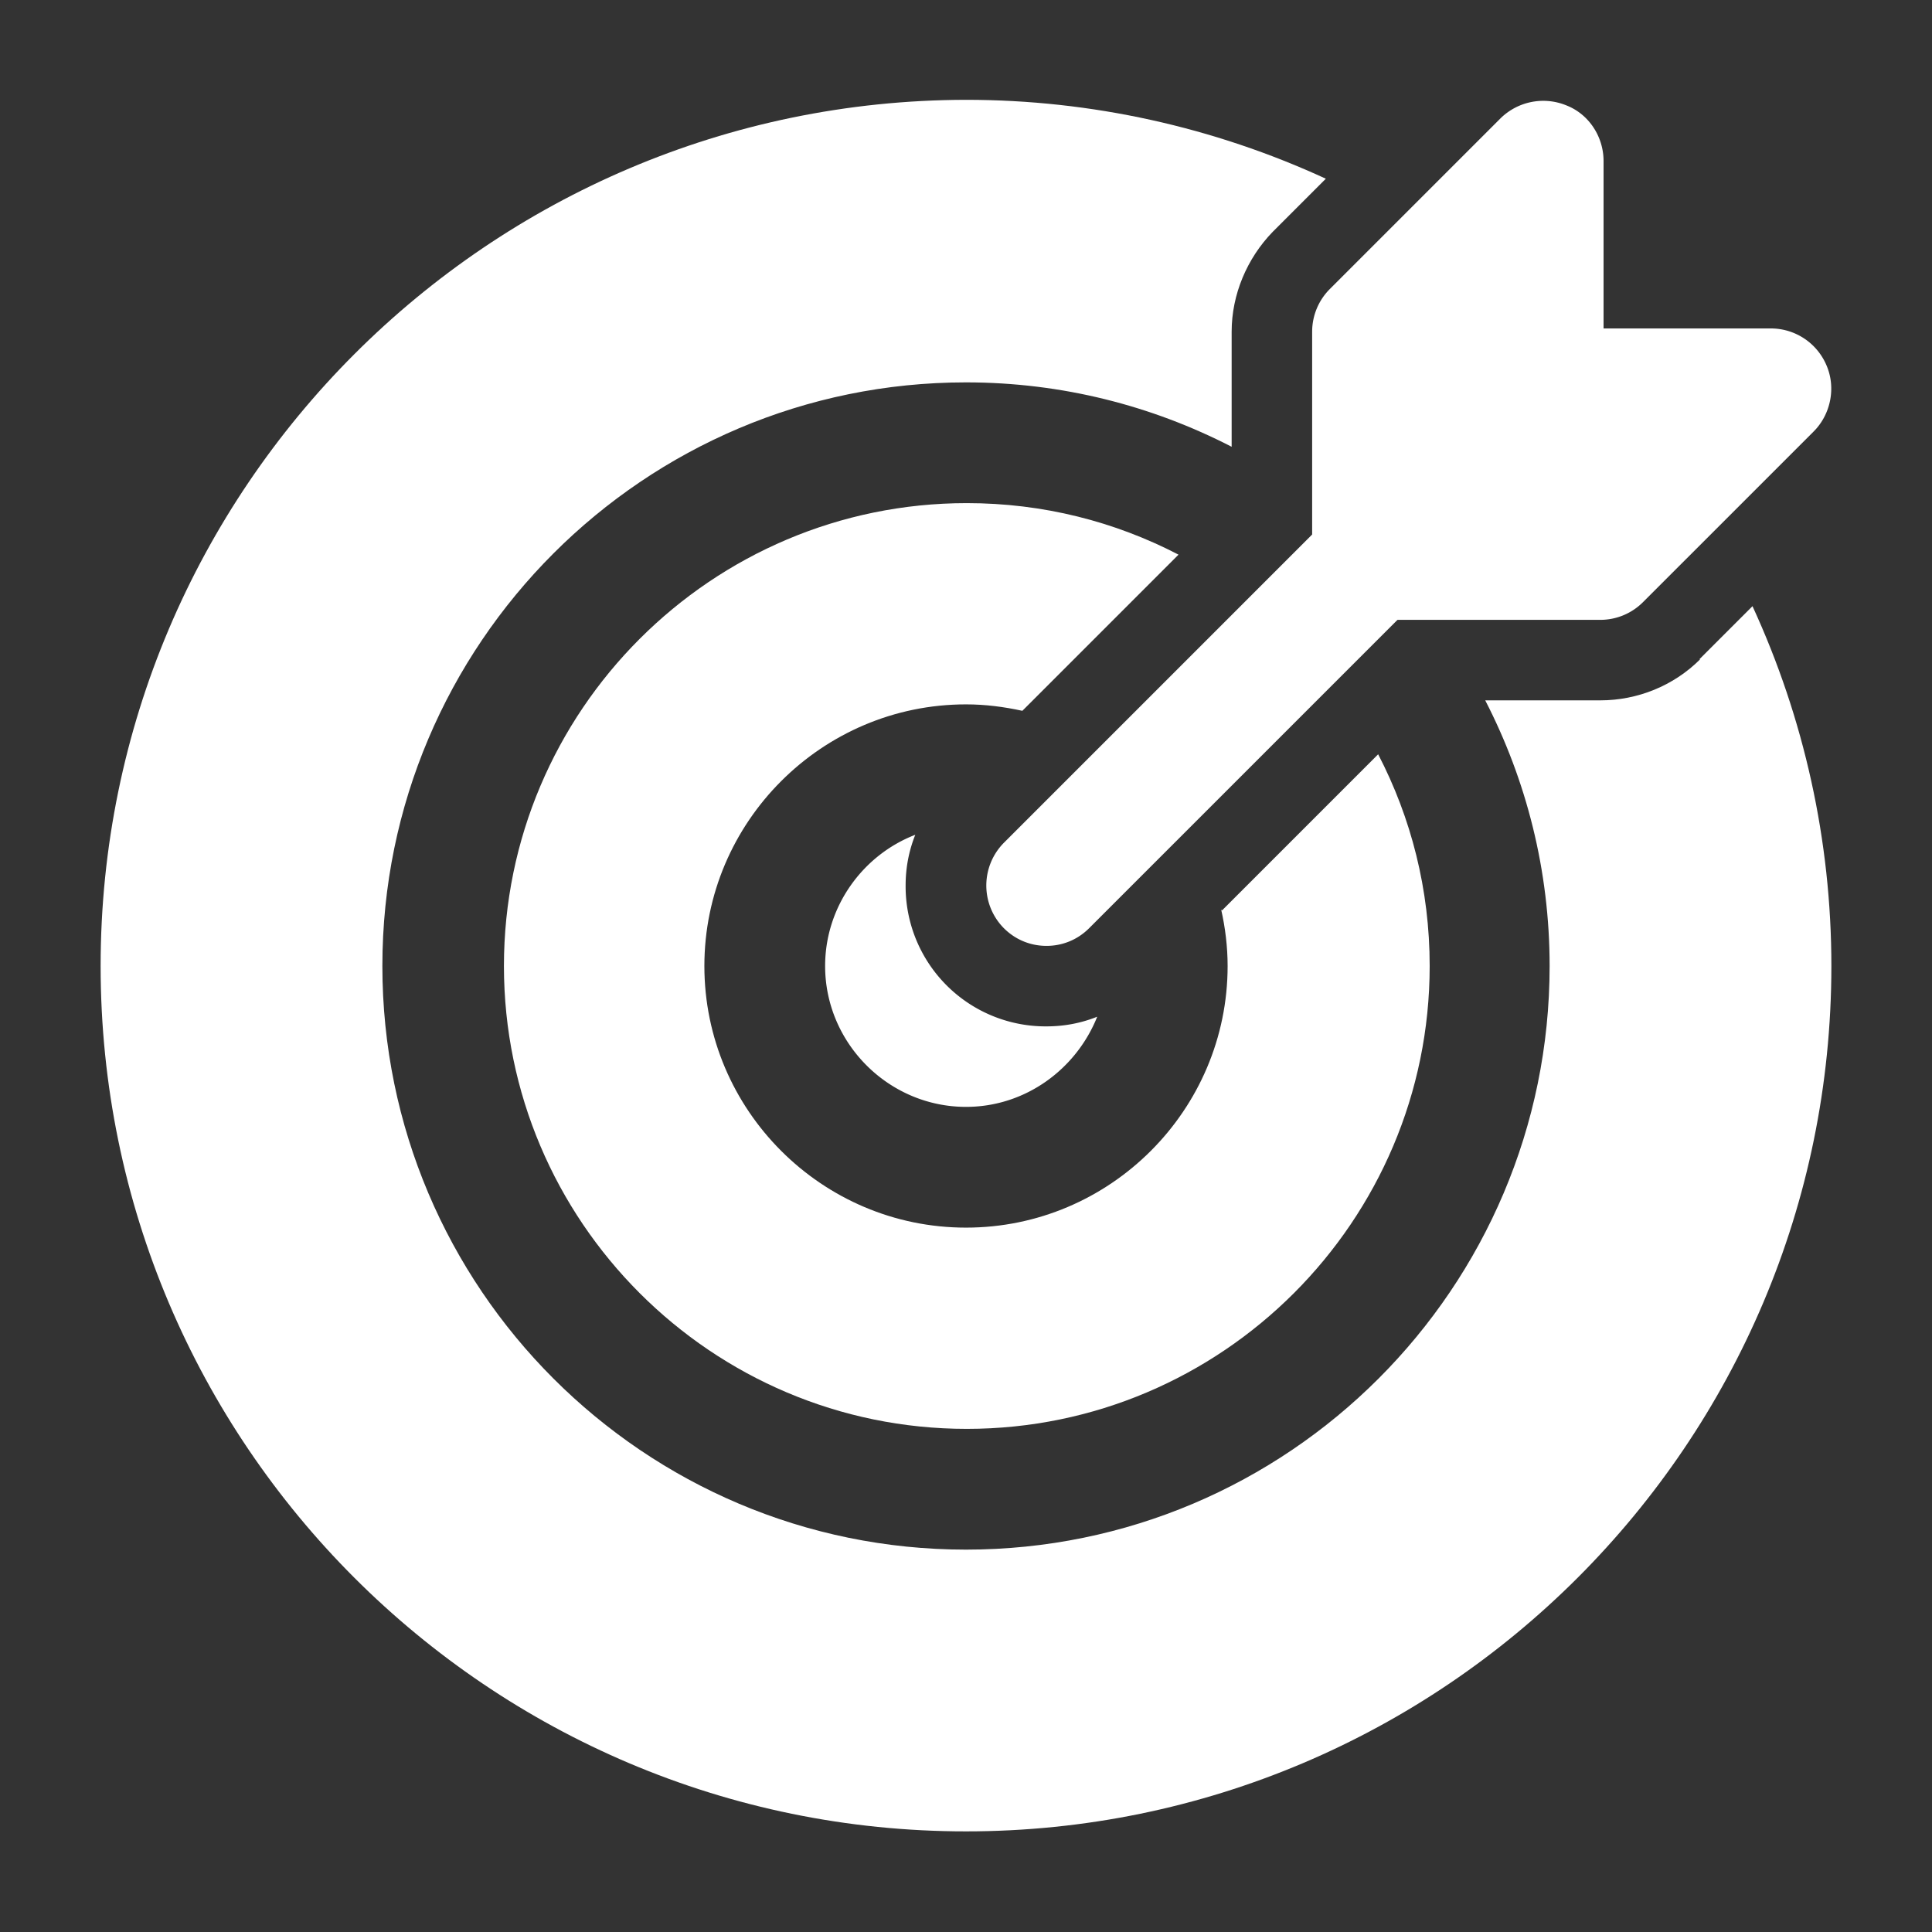 <svg xmlns="http://www.w3.org/2000/svg" version="1.1" xmlns:xlink="http://www.w3.org/1999/xlink" width="512" height="512" x="0" y="0" viewBox="0 0 24 24" style="enable-background:new 0 0 512 512" xml:space="preserve" class=""><rect x="0" y="0" width="24" height="24" fill="#333333" stroke="none"/><g><path d="M13 11.75c-.19 0-.38-.07-.53-.22a.754.754 0 0 1 0-1.06l4-4c.29-.29.77-.29 1.06 0s.29.77 0 1.06l-4 4c-.15.15-.34.22-.53.22z" fill="#ffffff" opacity="1" data-original="#000000" class=""></path><path d="M22.69 4.54a.751.751 0 0 0-.69-.46h-2.08V2c0-.3-.18-.58-.46-.69a.757.757 0 0 0-.82.16l-2.12 2.12a.75.75 0 0 0-.22.53v2.83c0 .41.34.75.75.75h2.83c.2 0 .39-.08.53-.22l2.12-2.12c.21-.21.28-.54.16-.82zM13 12.75A1.739 1.739 0 0 1 11.25 11c0-.22.04-.43.12-.63-.65.25-1.12.89-1.12 1.63 0 .96.79 1.75 1.75 1.75.74 0 1.37-.47 1.63-1.12-.2.08-.41.12-.63.12z" fill="#ffffff" opacity="1" data-original="#000000" class=""></path><path d="M15.17 11.3c.05.22.08.46.08.7 0 1.79-1.46 3.25-3.25 3.25S8.75 13.79 8.75 12 10.21 8.75 12 8.75c.24 0 .47.03.7.08l1.94-1.94c-.79-.41-1.68-.64-2.63-.64-3.17 0-5.75 2.58-5.75 5.75s2.58 5.75 5.75 5.75 5.75-2.58 5.75-5.75c0-.95-.23-1.84-.64-2.63l-1.94 1.94z" fill="#ffffff" opacity="1" data-original="#000000" class=""></path><path d="M21.12 8.19c-.33.33-.78.51-1.24.51h-1.43c.51.99.8 2.11.8 3.3 0 4-3.25 7.25-7.25 7.25S4.75 16 4.75 12 8 4.75 12 4.75c1.19 0 2.31.29 3.3.8V4.12c0-.46.19-.91.51-1.24l.66-.66c-1.39-.64-2.91-.98-4.47-.98C6.07 1.25 1.25 6.07 1.25 12S6.07 22.75 12 22.75 22.75 17.93 22.75 12c0-1.56-.34-3.08-.98-4.47l-.66.66z" fill="#ffffff" opacity="1" data-original="#000000" class=""></path></g></svg>